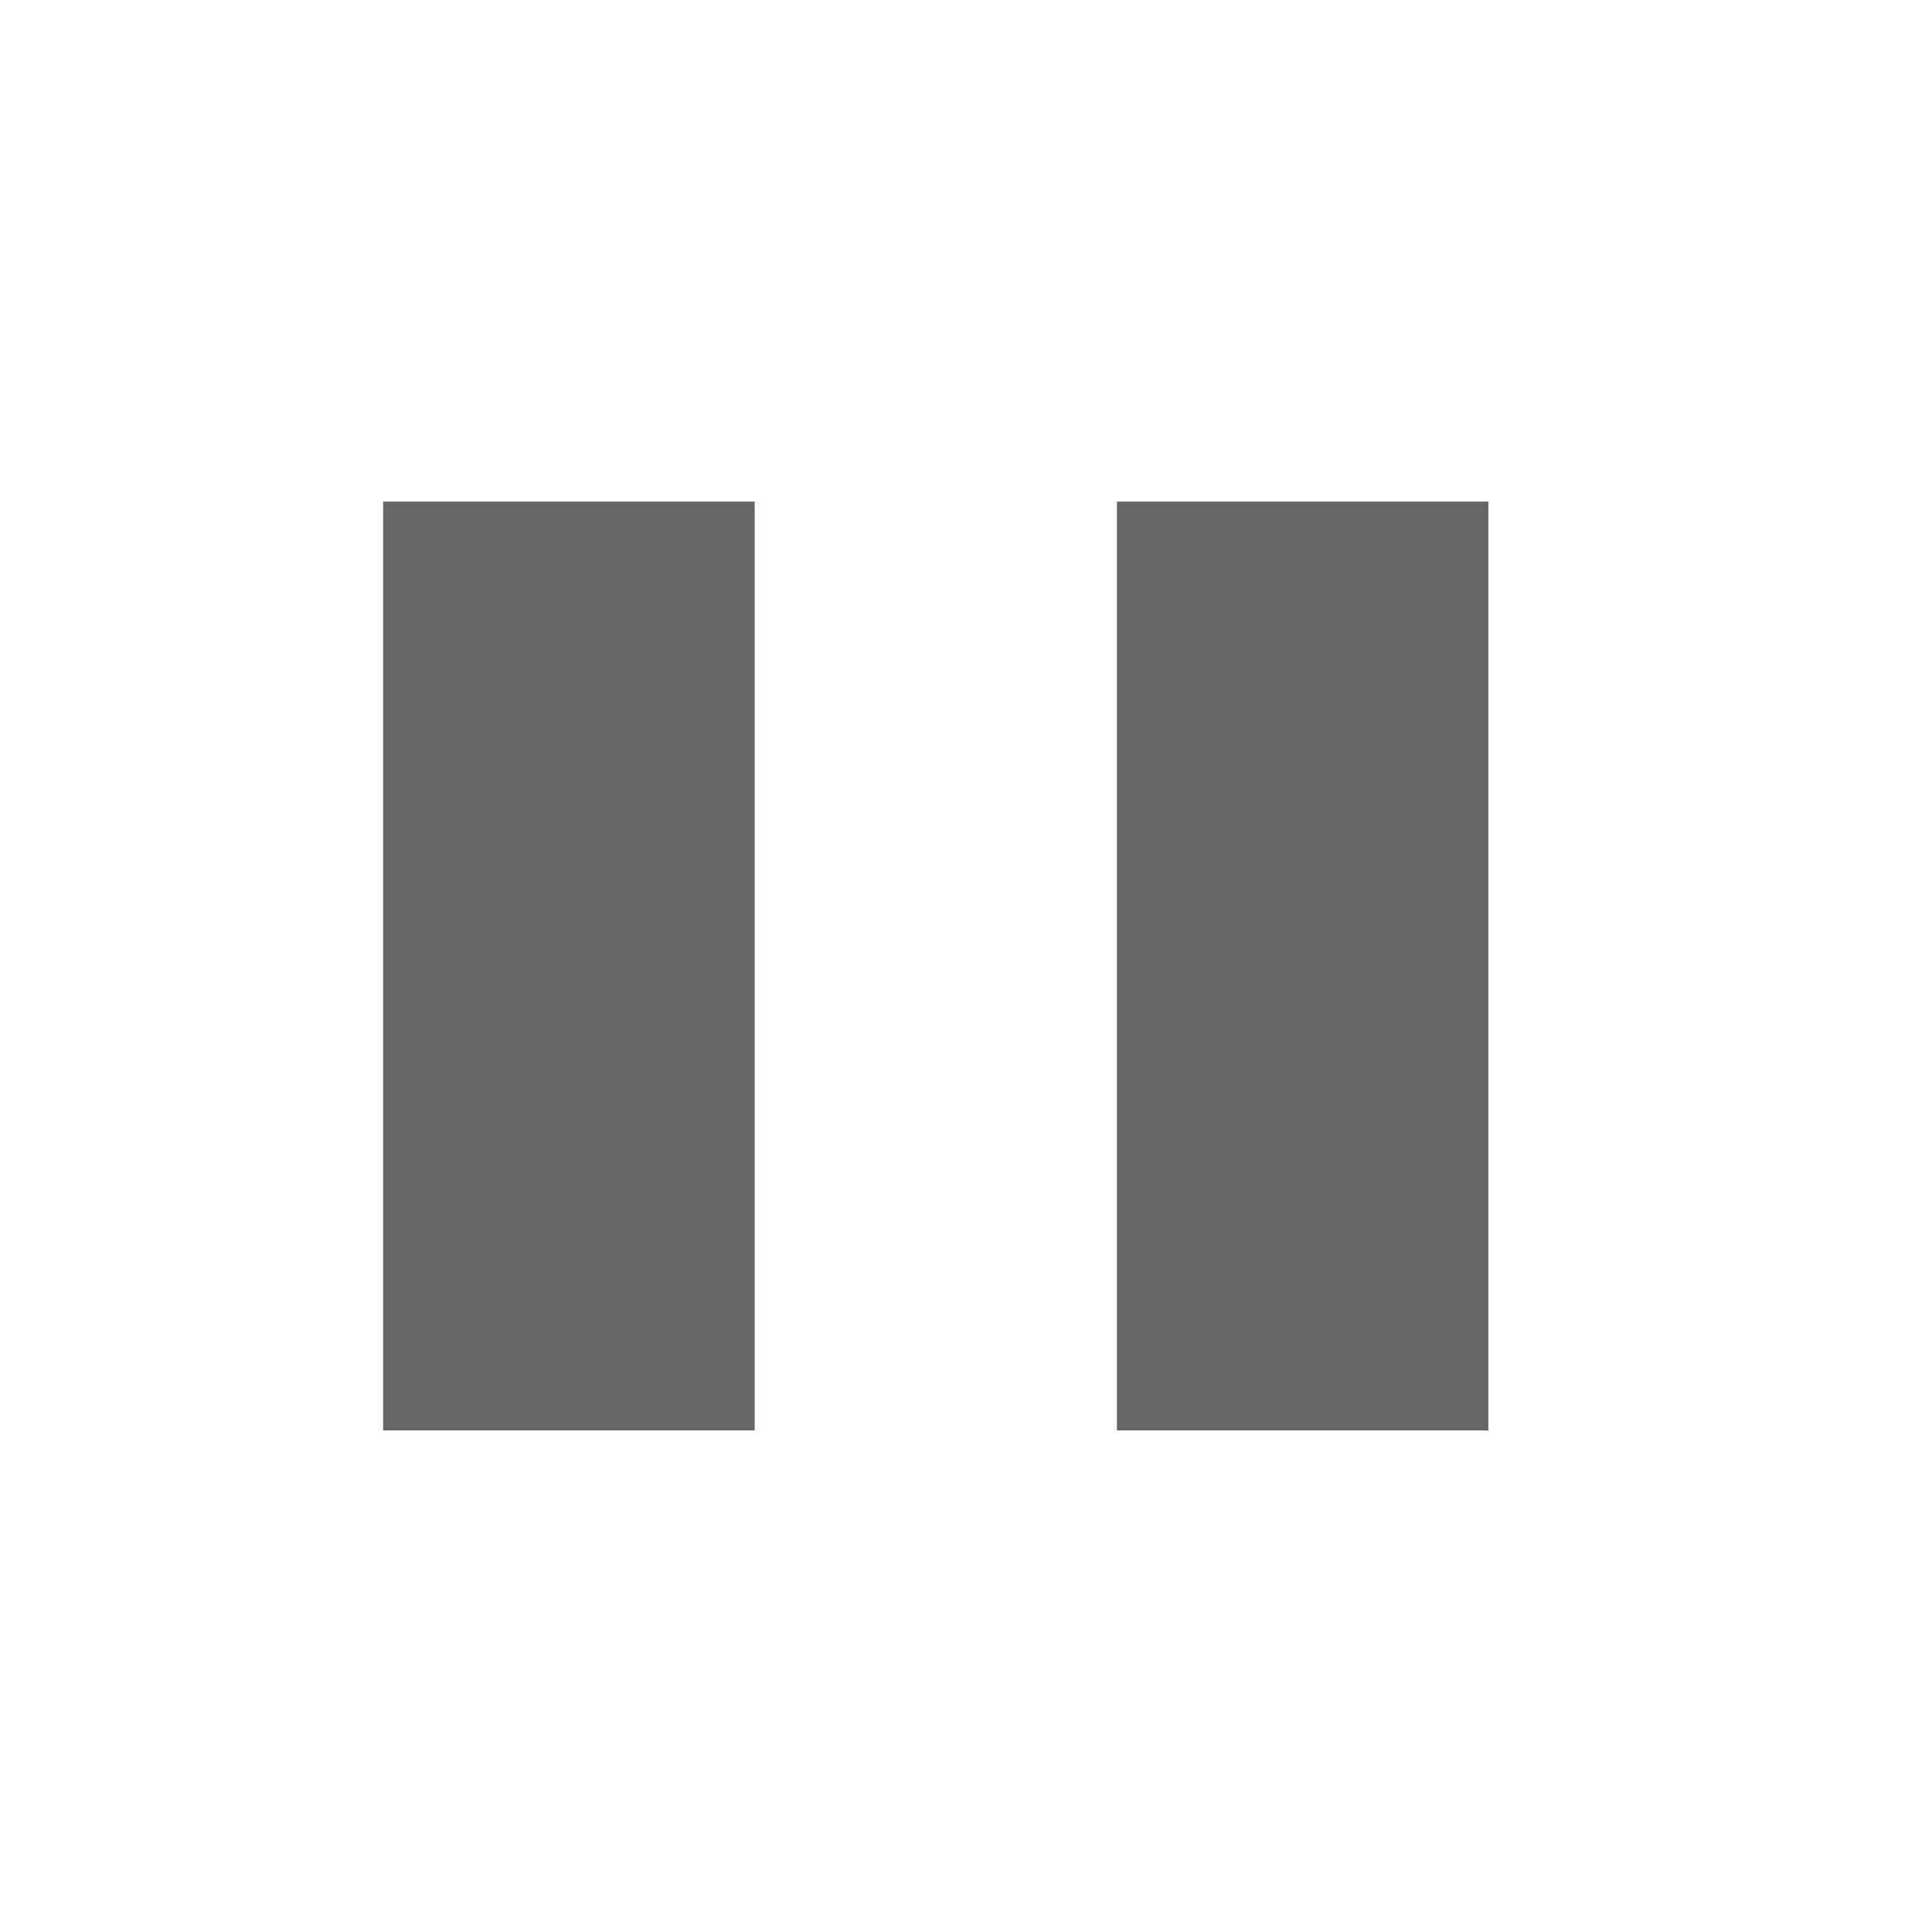 <svg width="16" height="16" viewBox="0 0 16 16" fill="none" xmlns="http://www.w3.org/2000/svg">
<path d="M6.25 4.154H3.173V11.846H6.25V4.154Z" fill="#666666"/>
<path d="M12.326 4.154H9.25V11.846H12.326V4.154Z" fill="#666666"/>
</svg>
